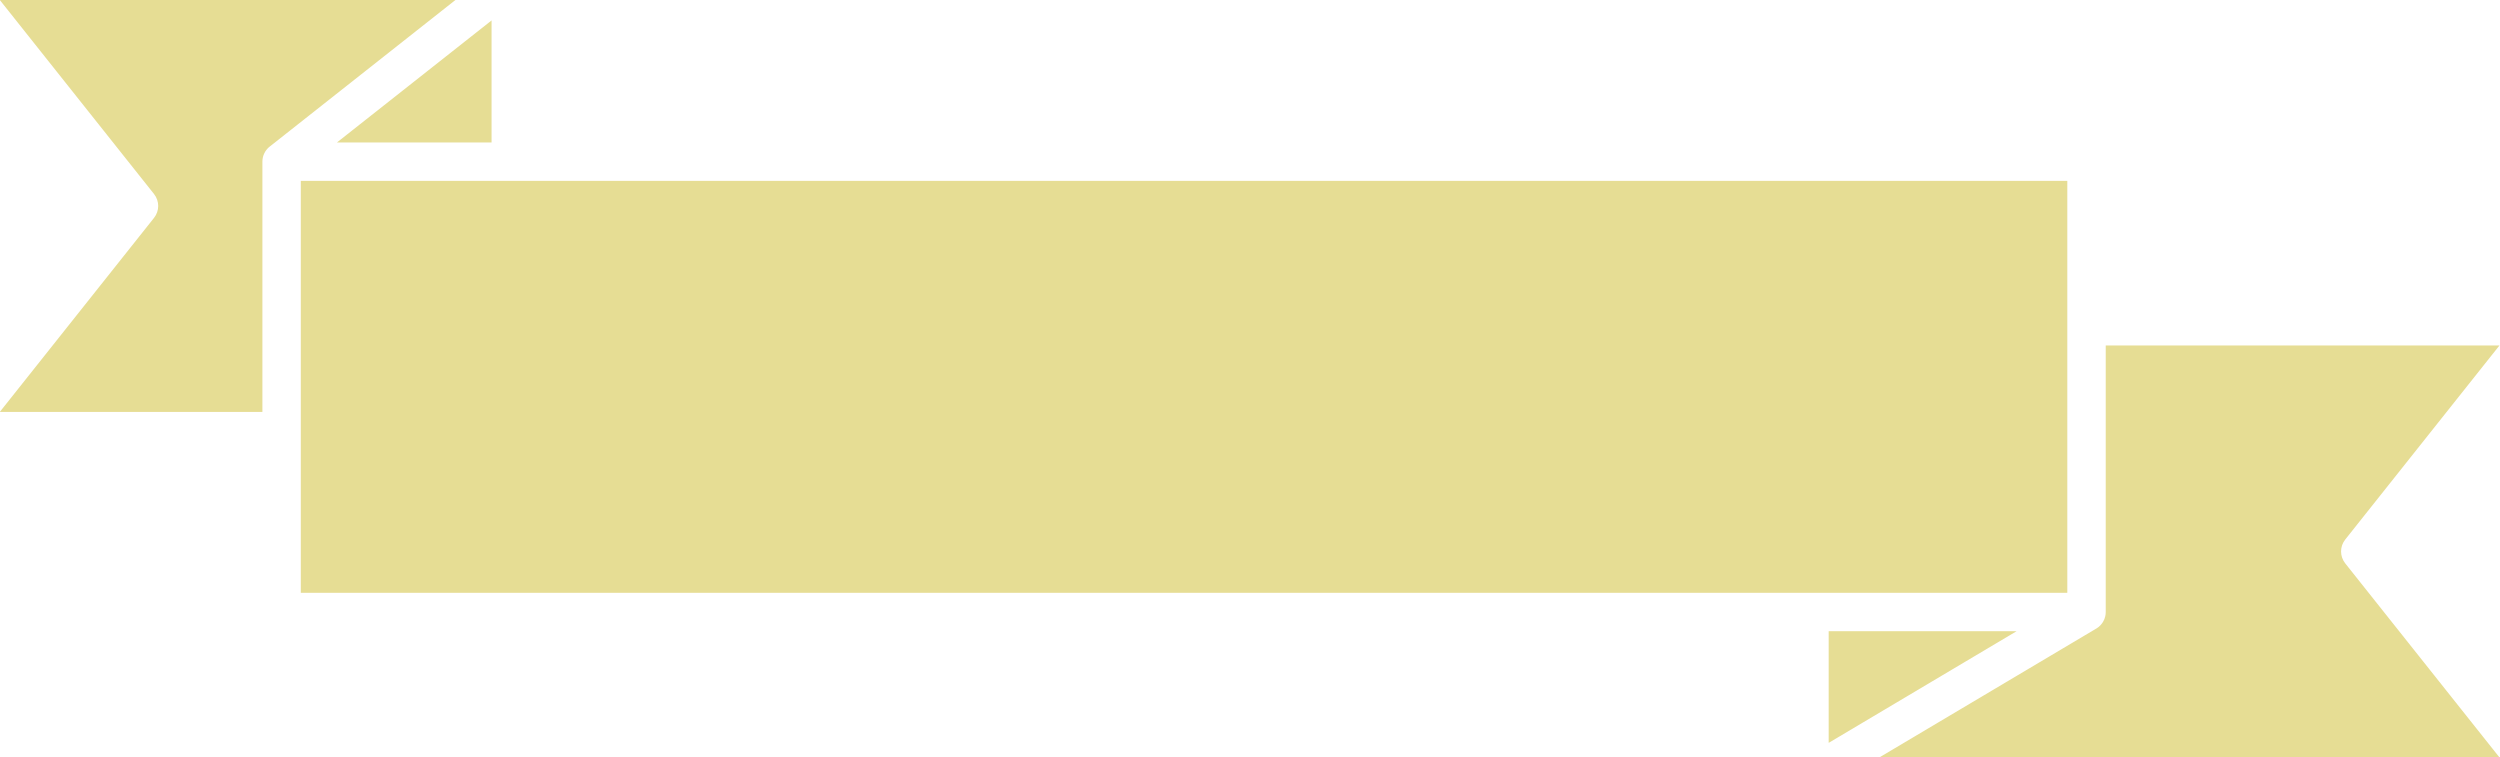<?xml version="1.0" encoding="UTF-8" standalone="no"?><svg xmlns="http://www.w3.org/2000/svg" xmlns:xlink="http://www.w3.org/1999/xlink" fill="#000000" height="103.4" preserveAspectRatio="xMidYMid meet" version="1" viewBox="79.4 198.3 341.3 103.4" width="341.3" zoomAndPan="magnify"><g fill="#e6dd94" id="change1_1"><path d="M 79.375 254.535 L 100.426 228.047 C 101.188 227.09 101.188 225.746 100.426 224.785 L 79.375 198.301 L 141.574 198.301 L 116.18 218.344 L 116.164 218.355 C 116.121 218.391 116.082 218.43 116.043 218.465 L 116.027 218.48 L 115.984 218.52 C 115.973 218.535 115.949 218.559 115.926 218.582 C 115.922 218.59 115.902 218.609 115.887 218.629 C 115.855 218.66 115.832 218.688 115.812 218.715 C 115.785 218.742 115.77 218.766 115.754 218.789 C 115.73 218.82 115.703 218.855 115.68 218.891 L 115.648 218.934 C 115.648 218.934 115.609 218.996 115.602 219.012 C 115.562 219.074 115.531 219.133 115.504 219.191 C 115.496 219.207 115.469 219.266 115.469 219.266 L 115.453 219.297 C 115.434 219.344 115.41 219.398 115.391 219.453 C 115.383 219.473 115.371 219.504 115.359 219.531 C 115.348 219.566 115.34 219.598 115.328 219.629 L 115.312 219.691 L 115.32 219.66 C 115.32 219.66 115.289 219.777 115.285 219.801 C 115.273 219.855 115.262 219.91 115.254 219.969 C 115.25 219.988 115.238 220.078 115.238 220.078 C 115.227 220.18 115.223 220.273 115.223 220.371 L 115.223 254.535 L 79.375 254.535" fill="inherit"/><path d="M 120.465 279.23 L 120.465 222.992 L 361.629 222.992 L 361.629 279.23 L 120.465 279.23" fill="inherit"/><path d="M 125.398 217.75 L 146.508 201.09 L 146.508 217.75 Z M 125.398 217.75" fill="inherit"/><path d="M 329.051 284.473 L 354.703 284.473 L 329.051 299.715 Z M 329.051 284.473" fill="inherit"/><path d="M 335.977 301.699 L 365.641 284.078 L 365.668 284.059 C 365.723 284.02 365.777 283.98 365.836 283.941 C 365.852 283.93 365.875 283.91 365.895 283.895 L 365.961 283.844 L 365.984 283.816 C 366.027 283.777 366.074 283.738 366.117 283.695 L 366.141 283.668 C 366.141 283.668 366.242 283.559 366.254 283.543 C 366.277 283.516 366.297 283.492 366.316 283.465 L 366.371 283.395 C 366.406 283.344 366.441 283.289 366.477 283.238 C 366.477 283.238 366.527 283.152 366.539 283.133 C 366.59 283.039 366.637 282.945 366.676 282.852 L 366.695 282.805 L 366.703 282.781 C 366.73 282.707 366.754 282.637 366.773 282.559 C 366.781 282.539 366.812 282.422 366.812 282.422 C 366.824 282.359 366.836 282.305 366.844 282.246 C 366.848 282.223 366.852 282.195 366.855 282.172 C 366.859 282.129 366.863 282.09 366.863 282.051 C 366.867 282.023 366.867 282 366.867 281.977 C 366.871 281.934 366.875 281.891 366.875 281.852 L 366.875 245.465 L 420.625 245.465 L 399.574 271.953 C 398.812 272.91 398.812 274.254 399.574 275.215 L 420.625 301.699 L 335.977 301.699" fill="inherit"/></g></svg>